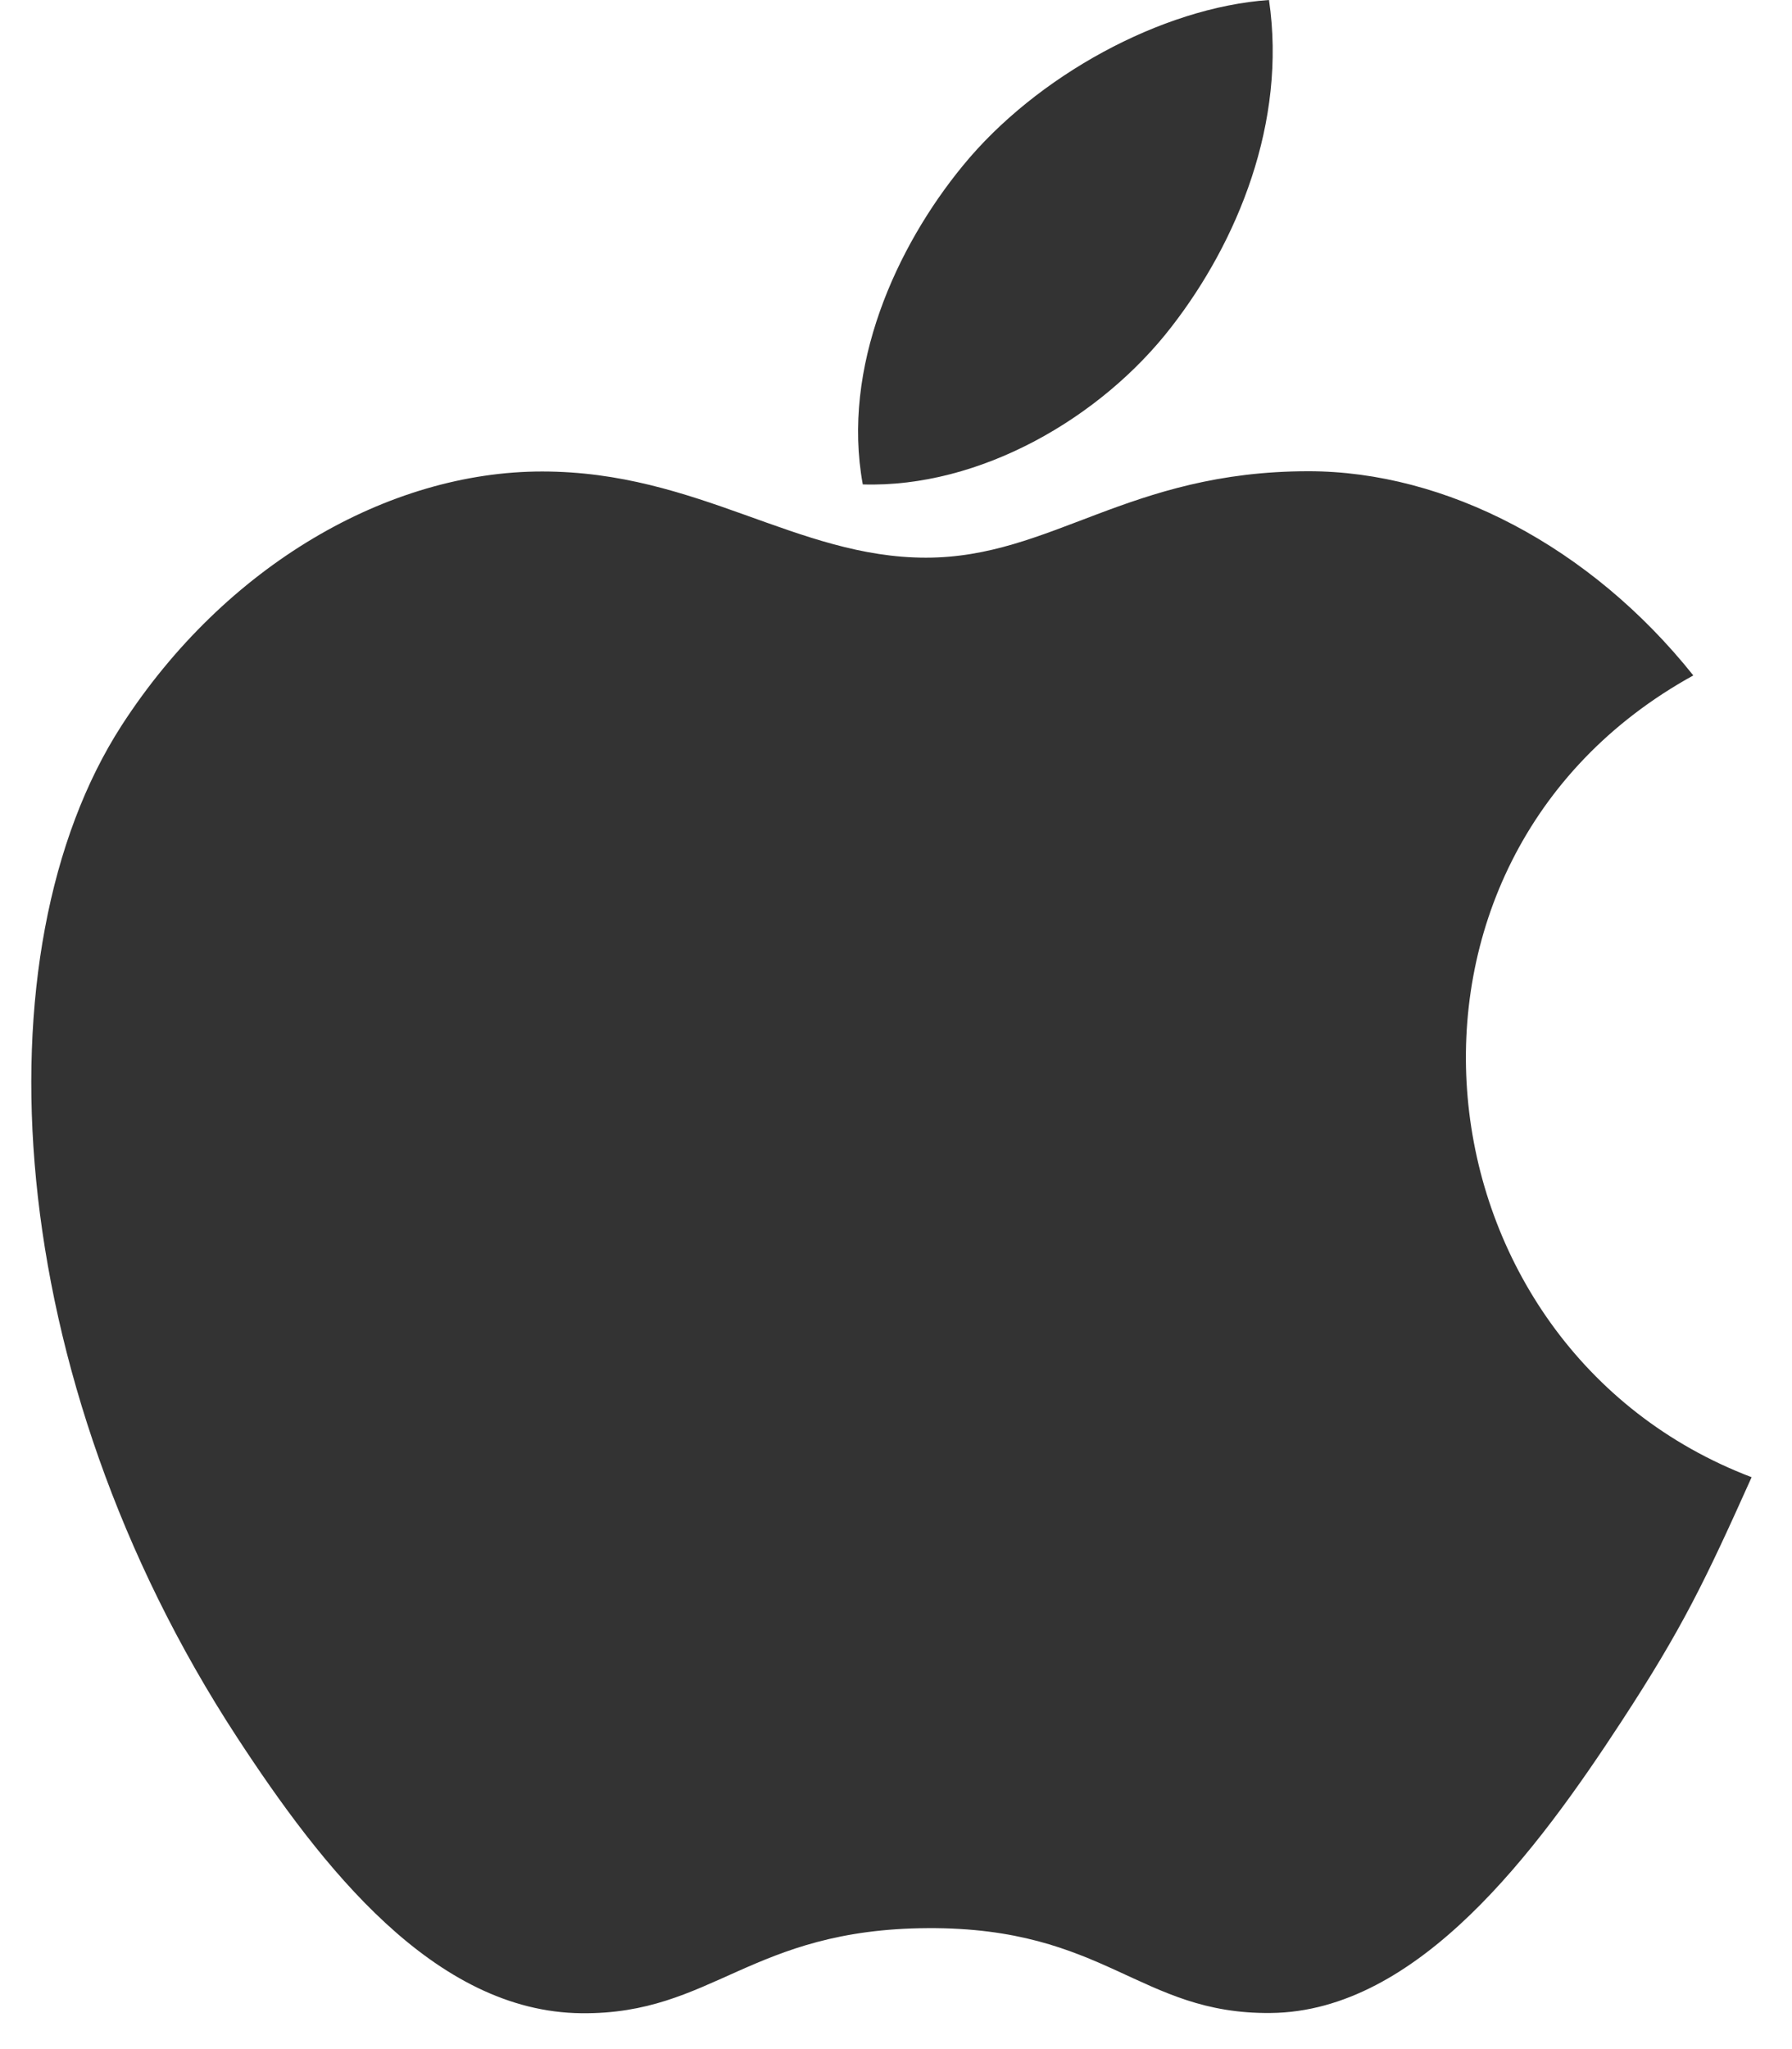 <svg width="28" height="32" viewBox="0 0 28 32" fill="none" xmlns="http://www.w3.org/2000/svg">
<path d="M19.828 0C18.15 0.116 16.189 1.189 15.046 2.586C14.004 3.853 13.146 5.736 13.481 7.565C15.314 7.622 17.208 6.524 18.305 5.103C19.332 3.781 20.109 1.91 19.828 0Z" fill="#333333"/>
<path d="M26.458 10.548C24.847 8.53 22.584 7.359 20.445 7.359C17.623 7.359 16.429 8.709 14.468 8.709C12.447 8.709 10.91 7.363 8.47 7.363C6.072 7.363 3.519 8.827 1.9 11.33C-0.375 14.855 0.014 21.483 3.702 27.128C5.022 29.148 6.784 31.42 9.089 31.44C11.14 31.459 11.719 30.125 14.498 30.111C17.277 30.096 17.804 31.457 19.852 31.436C22.159 31.418 24.017 28.901 25.337 26.881C26.283 25.433 26.635 24.704 27.369 23.069C22.033 21.039 21.177 13.458 26.458 10.548Z" fill="#333333"/>
</svg>
